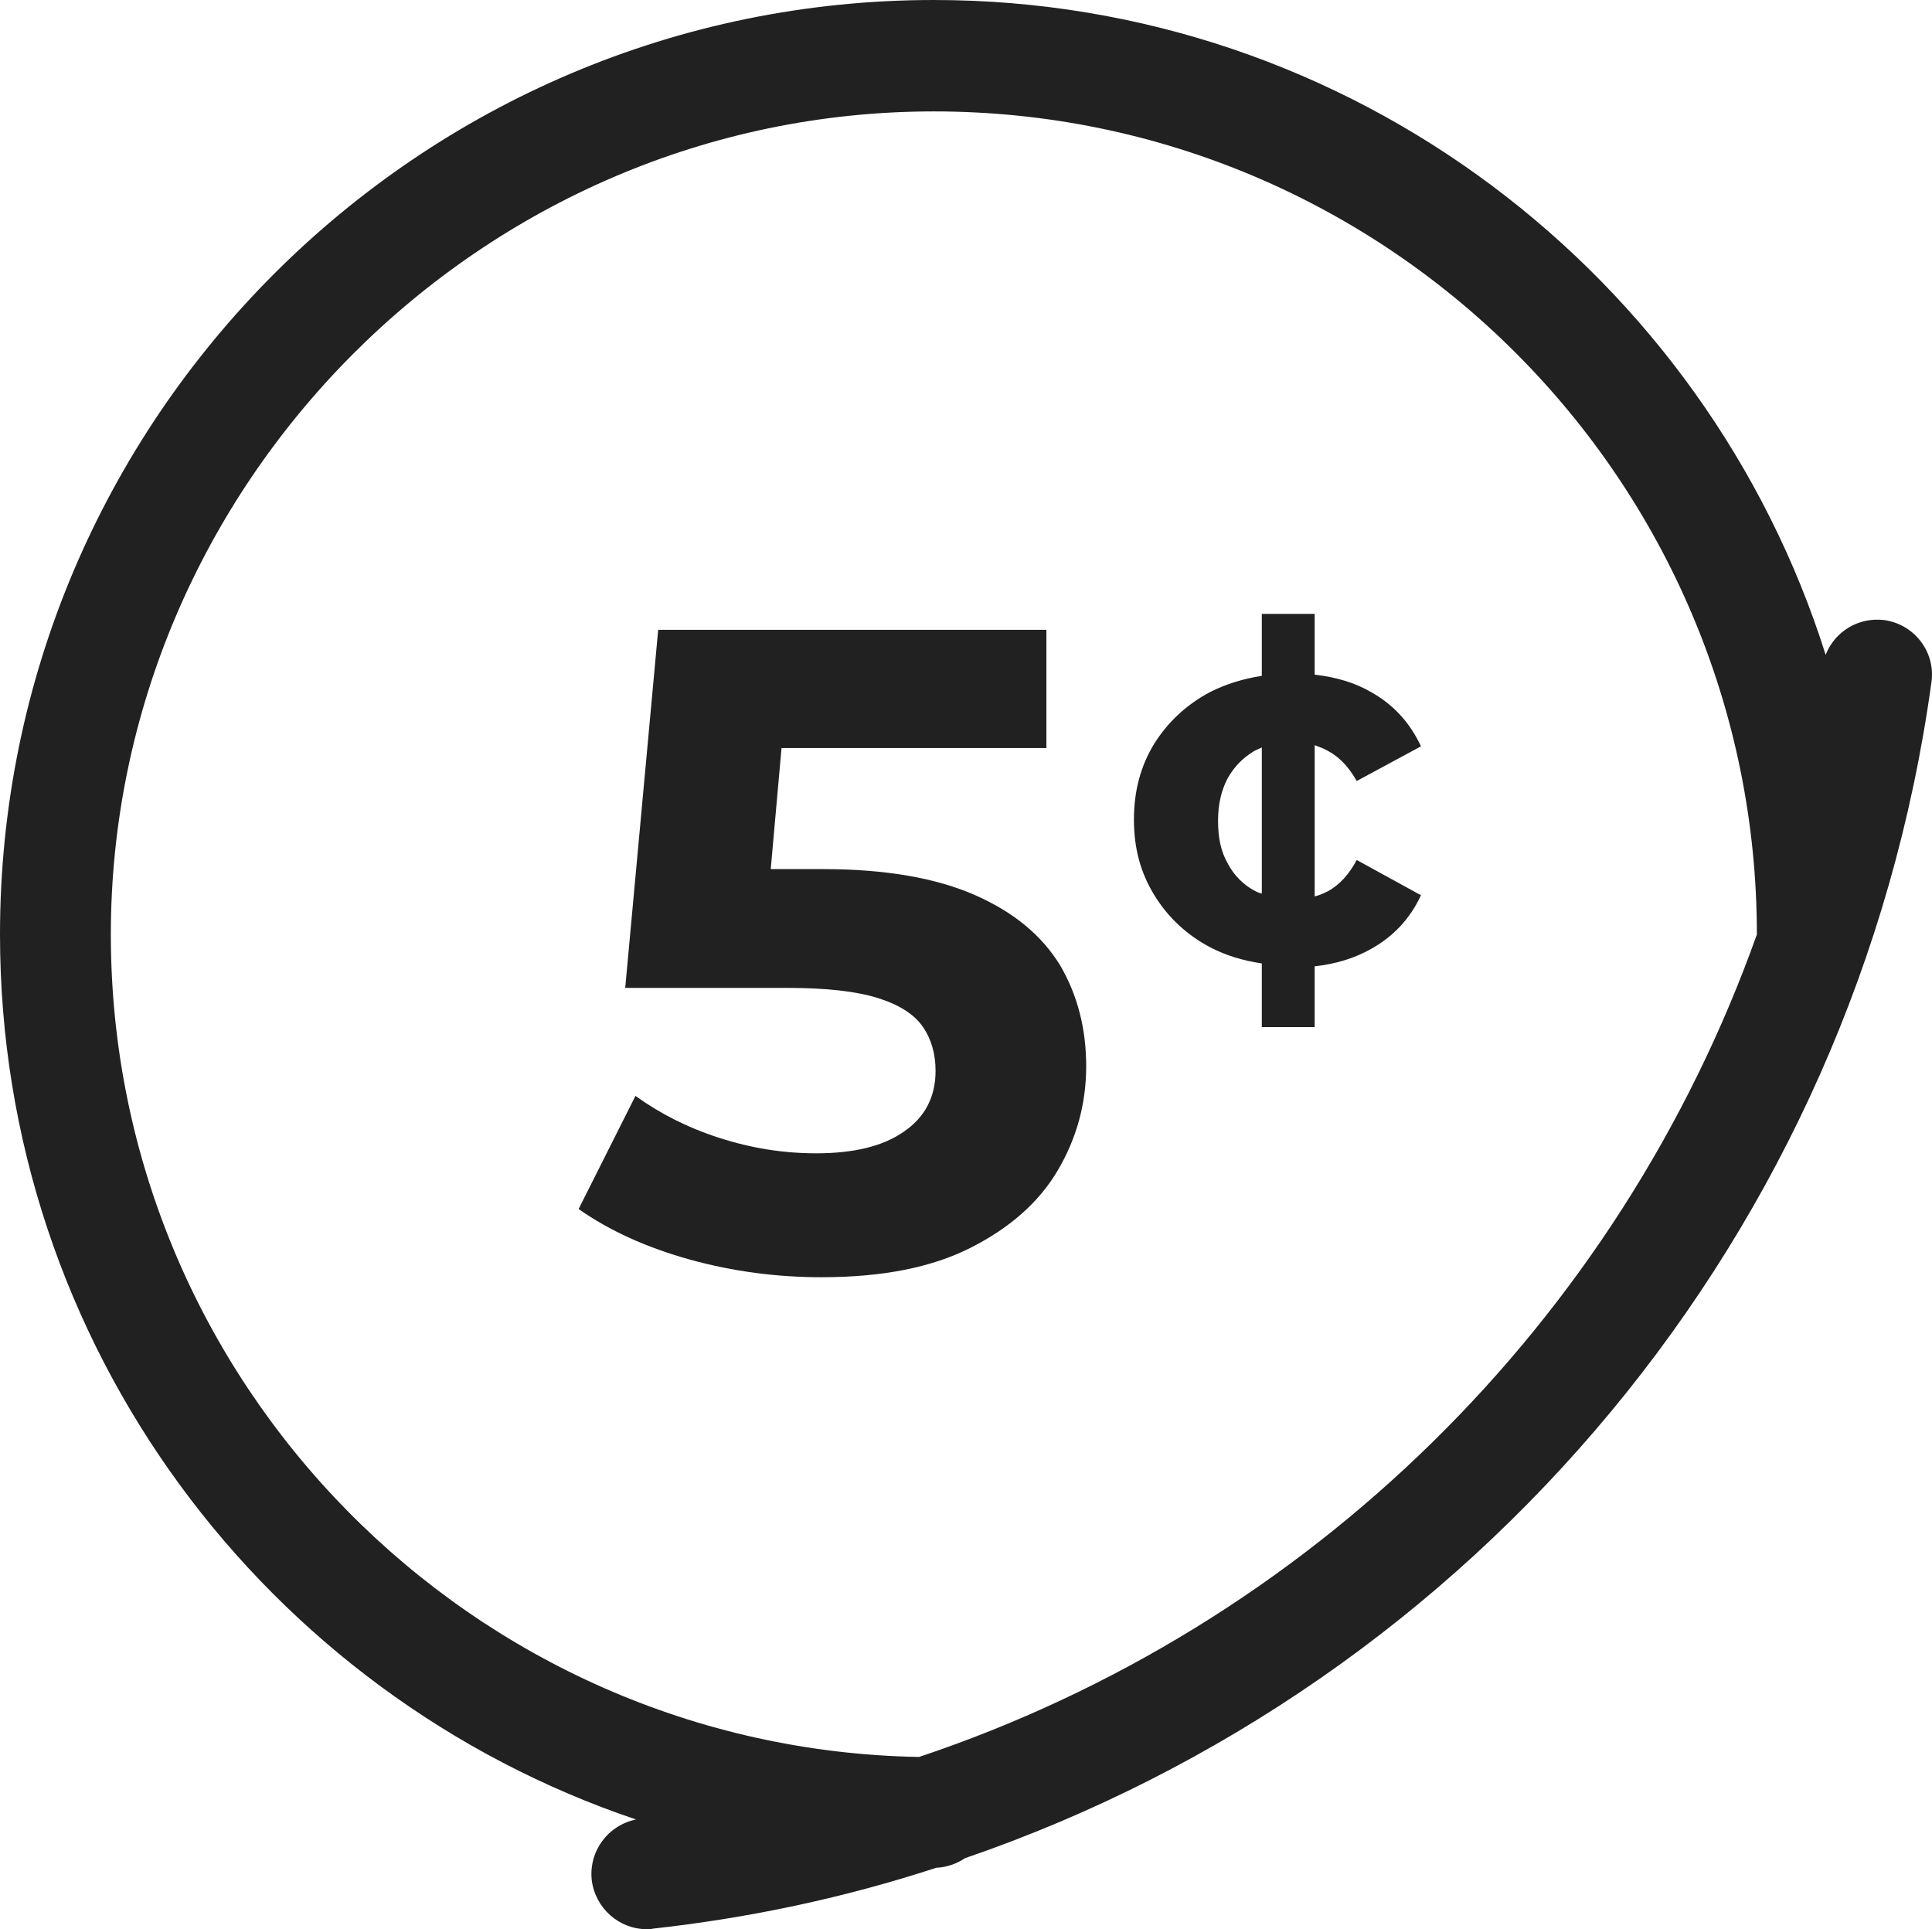 <?xml version="1.0" encoding="UTF-8"?><svg id="Layer_1" xmlns="http://www.w3.org/2000/svg" viewBox="0 0 339.91 339.4"><defs><style>.cls-1{fill:#212121;stroke-width:0px;}</style></defs><g id="_5_cent_deals"><path class="cls-1" d="M171.6,157.5c-6.8-3-15.7-4.6-26.8-4.6h-9.2l1.9-21.3h46.6v-20.8h-68.3l-5.8,63h28.6c6.8,0,12.1.6,15.9,1.8,3.8,1.2,6.4,2.9,7.9,5.1,1.5,2.2,2.2,4.8,2.2,7.7,0,4.6-1.9,8.2-5.6,10.7-3.7,2.6-8.9,3.8-15.4,3.8-5.8,0-11.4-.9-17-2.7s-10.5-4.3-14.8-7.4l-10,19.9c5.4,3.8,12,6.8,19.6,8.9,7.6,2.1,15.3,3.1,23.1,3.1,10.7,0,19.4-1.7,26.3-5.2,6.9-3.5,12-8,15.3-13.6s5-11.7,5-18.3-1.5-12.5-4.6-17.8c-3.2-5.2-8.1-9.3-14.9-12.3Z"/><path class="cls-1" d="M233.8,156.7c-.8.4-1.6.8-2.5,1v-26.6c.8.3,1.7.6,2.5,1.1,2,1.1,3.6,2.9,4.9,5.2l11.3-6.1c-1.9-4.1-4.8-7.3-8.7-9.5-2.9-1.7-6.3-2.7-10-3.1v-10.7h-9.3v10.9c-3.2.5-6.2,1.4-9,2.8-4.2,2.2-7.5,5.3-9.9,9.1-2.4,3.9-3.6,8.3-3.6,13.4s1.2,9.4,3.6,13.3c2.4,3.9,5.7,7,9.9,9.2,2.7,1.4,5.7,2.3,9,2.8v11.2h9.3v-10.7c3.7-.4,7-1.4,10-3.1,3.9-2.2,6.8-5.3,8.7-9.4l-11.3-6.2c-1.4,2.6-3,4.3-4.9,5.4ZM220.7,156.7c-2-1.1-3.6-2.7-4.7-4.8-1.2-2.1-1.7-4.5-1.7-7.5s.6-5.4,1.7-7.5c1.2-2.1,2.7-3.6,4.7-4.8.4-.2.9-.4,1.3-.6v25.7c-.5-.1-.9-.3-1.3-.5Z"/><path class="cls-1" d="M331.6,109.1c-4.6-.6-8.8,2-10.4,6.1C300.2,48.6,237.8,0,164.3,0,73.7,0,0,73.8,0,164.4c0,72.3,46.9,133.8,111.9,155.7-4.9,1-8.3,5.5-7.8,10.6.6,5,4.8,8.7,9.7,8.7.4,0,.7,0,1.1-.1,17.2-1.9,33.9-5.5,49.8-10.7,1.9-.1,3.6-.7,5.1-1.7,89.7-30.8,156.6-109.7,170-206.8.8-5.3-2.9-10.2-8.2-11ZM161.7,309.1c-78.6-1.4-142.2-65.8-142.2-144.7S84.5,19.6,164.3,19.6s144.8,64.9,144.8,144.8c-24.3,68.2-78.7,121.7-147.4,144.7Z"/></g></svg>